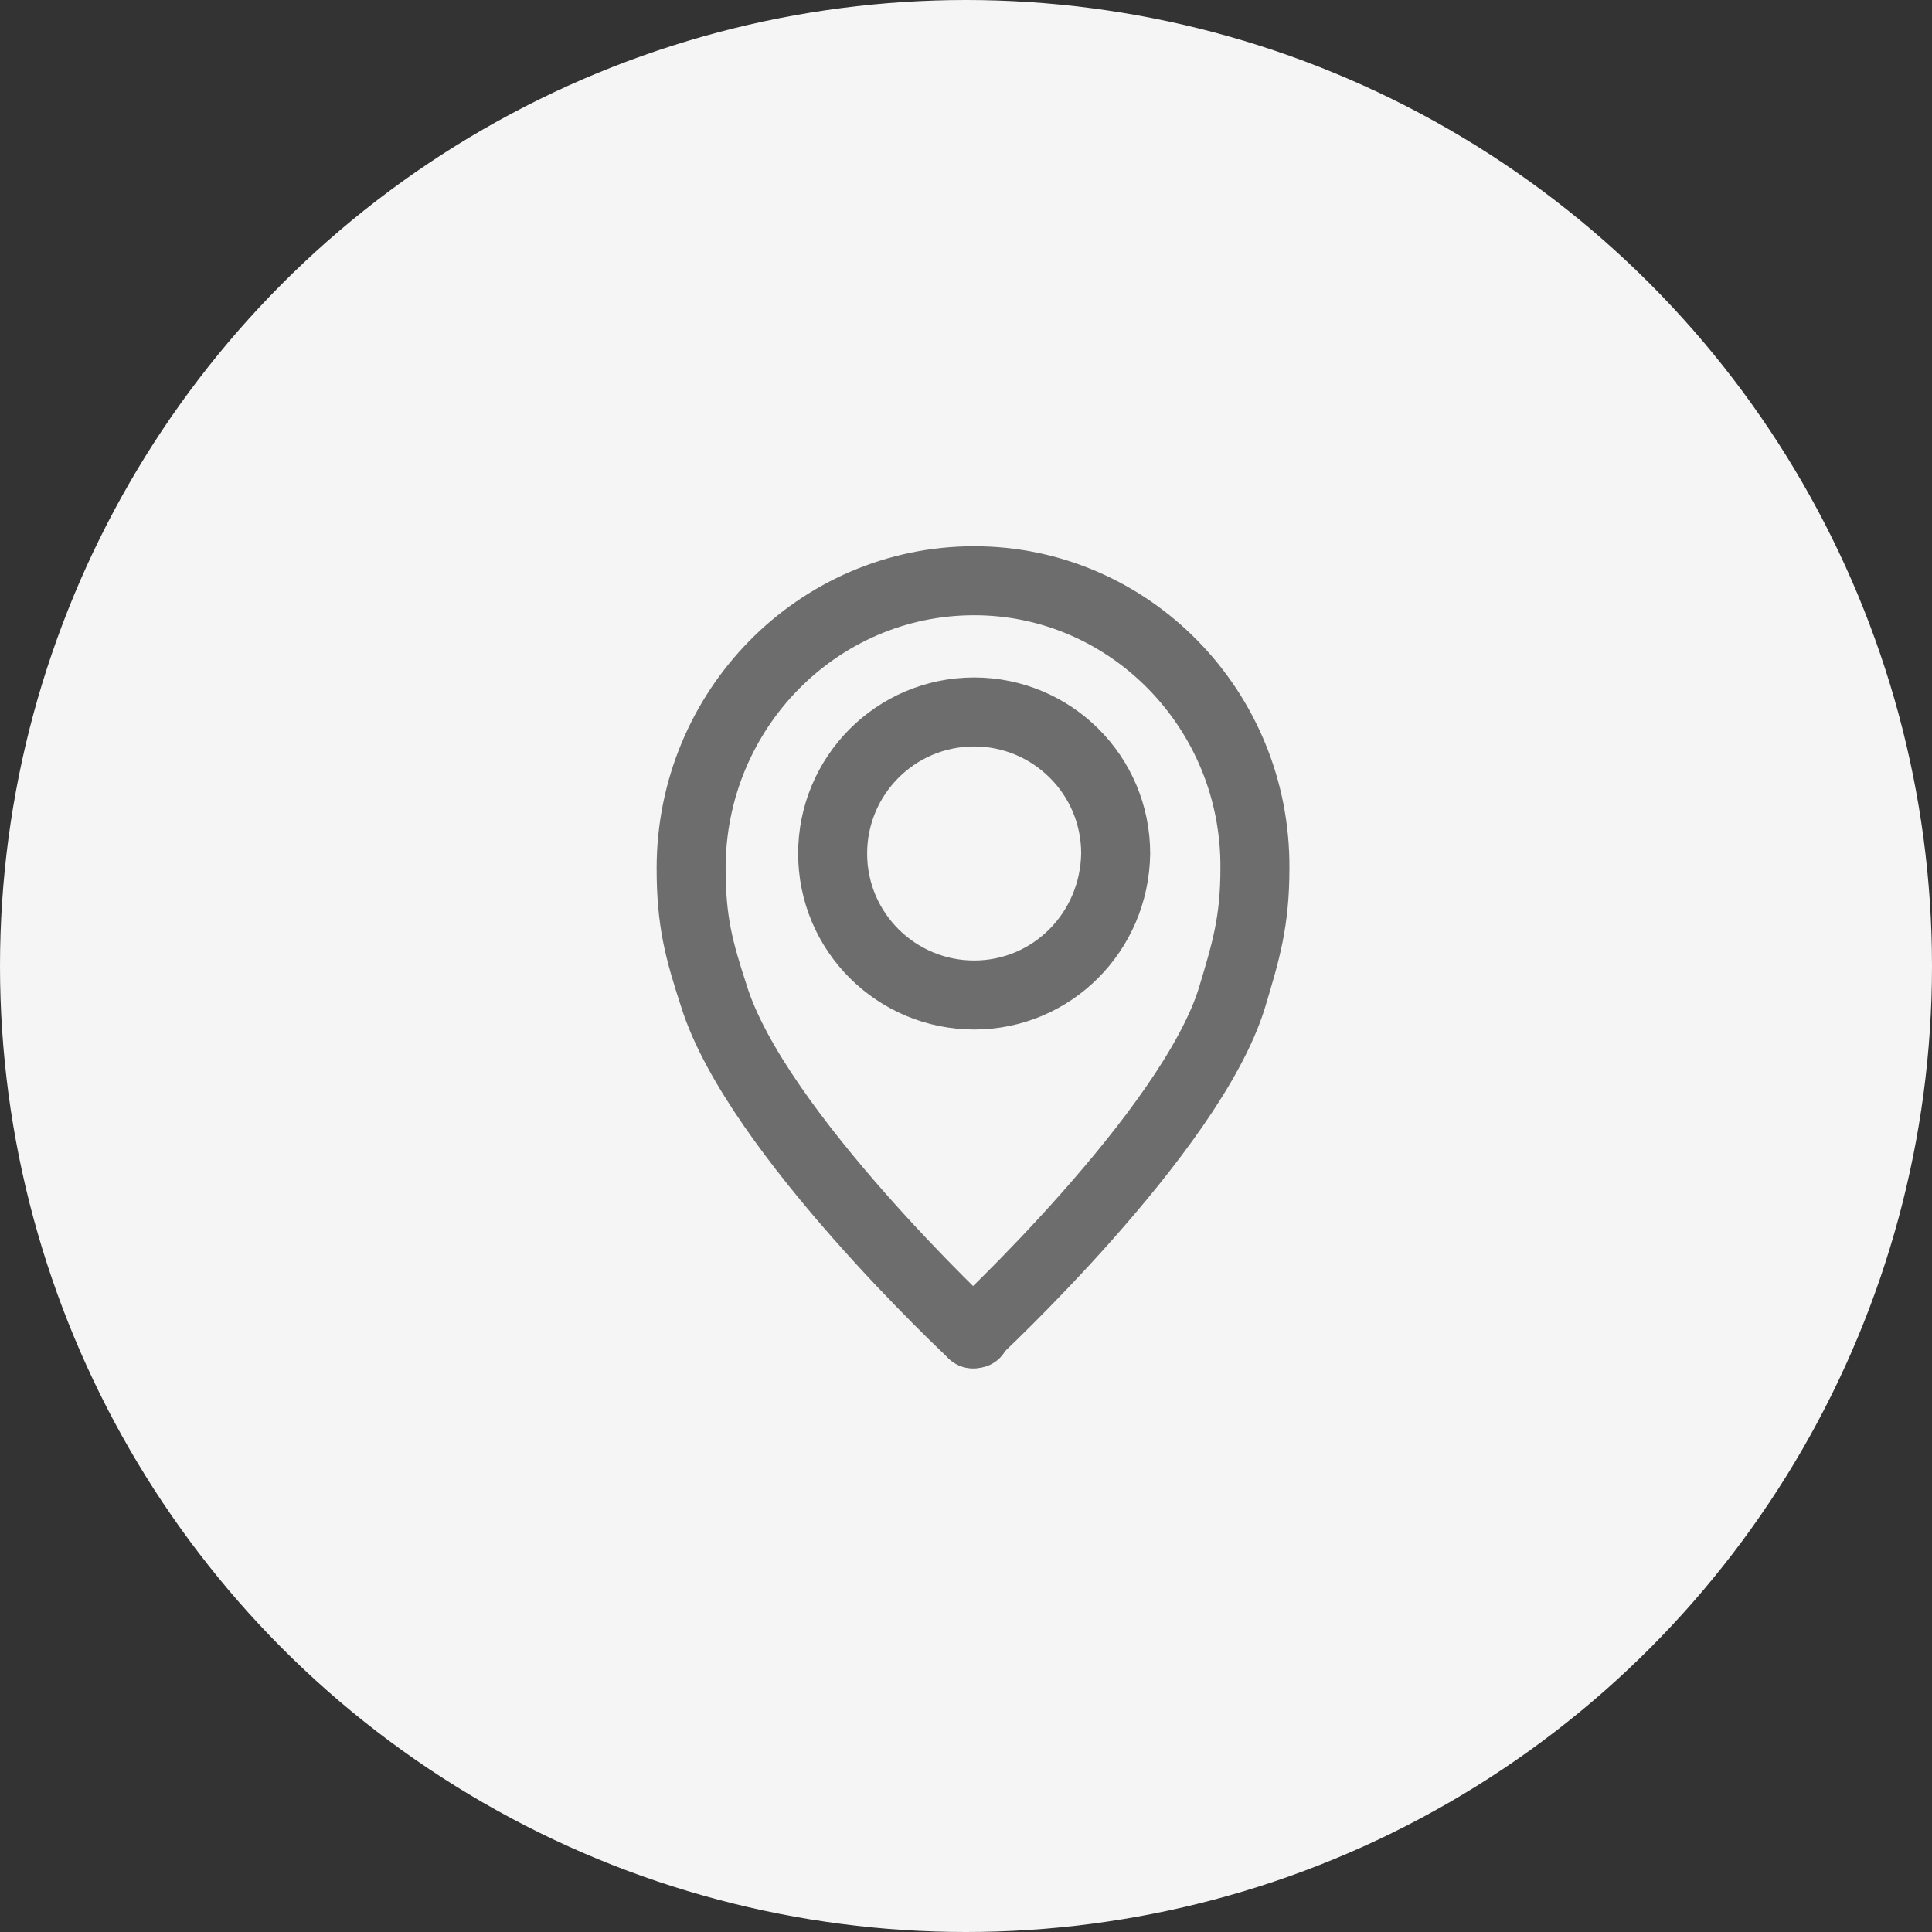 <svg width="70" height="70" viewBox="0 0 70 70" fill="none" xmlns="http://www.w3.org/2000/svg">
<rect x="0" y="0" width="70" height="70" fill="#333333" stroke="none"/>
<circle cx="35" cy="35" r="35" fill="#F5F5F5"/>
<g clip-path="url(#clip0_2528_3077)">
<path d="M35.295 48.291C35.378 48.332 35.337 48.332 35.295 48.25C35.213 48.332 35.213 48.332 35.295 48.291Z" stroke="#6D6D6D" stroke-width="2.5" stroke-miterlimit="10" stroke-linecap="round" stroke-linejoin="round"/>
<path d="M35.296 21.041C29.631 21.041 25.041 25.713 25.041 31.461C25.041 33.405 25.33 34.438 25.868 36.092C27.398 41.013 35.254 48.332 35.254 48.332C35.254 48.332 43.152 41.013 44.641 36.134C45.137 34.48 45.468 33.405 45.468 31.461C45.509 25.713 40.919 21.041 35.296 21.041ZM35.296 36.051C32.484 36.051 30.168 33.777 30.168 30.924C30.168 28.112 32.442 25.796 35.296 25.796C38.108 25.796 40.423 28.07 40.423 30.924C40.382 33.777 38.108 36.051 35.296 36.051Z" stroke="#6D6D6D" stroke-width="2.5" stroke-miterlimit="10" stroke-linecap="round" stroke-linejoin="round"/>
</g>
<defs>
<clipPath id="clip0_2528_3077">
<rect width="24" height="31" fill="white" transform="translate(23 19)"/>
</clipPath>
</defs>
</svg>

